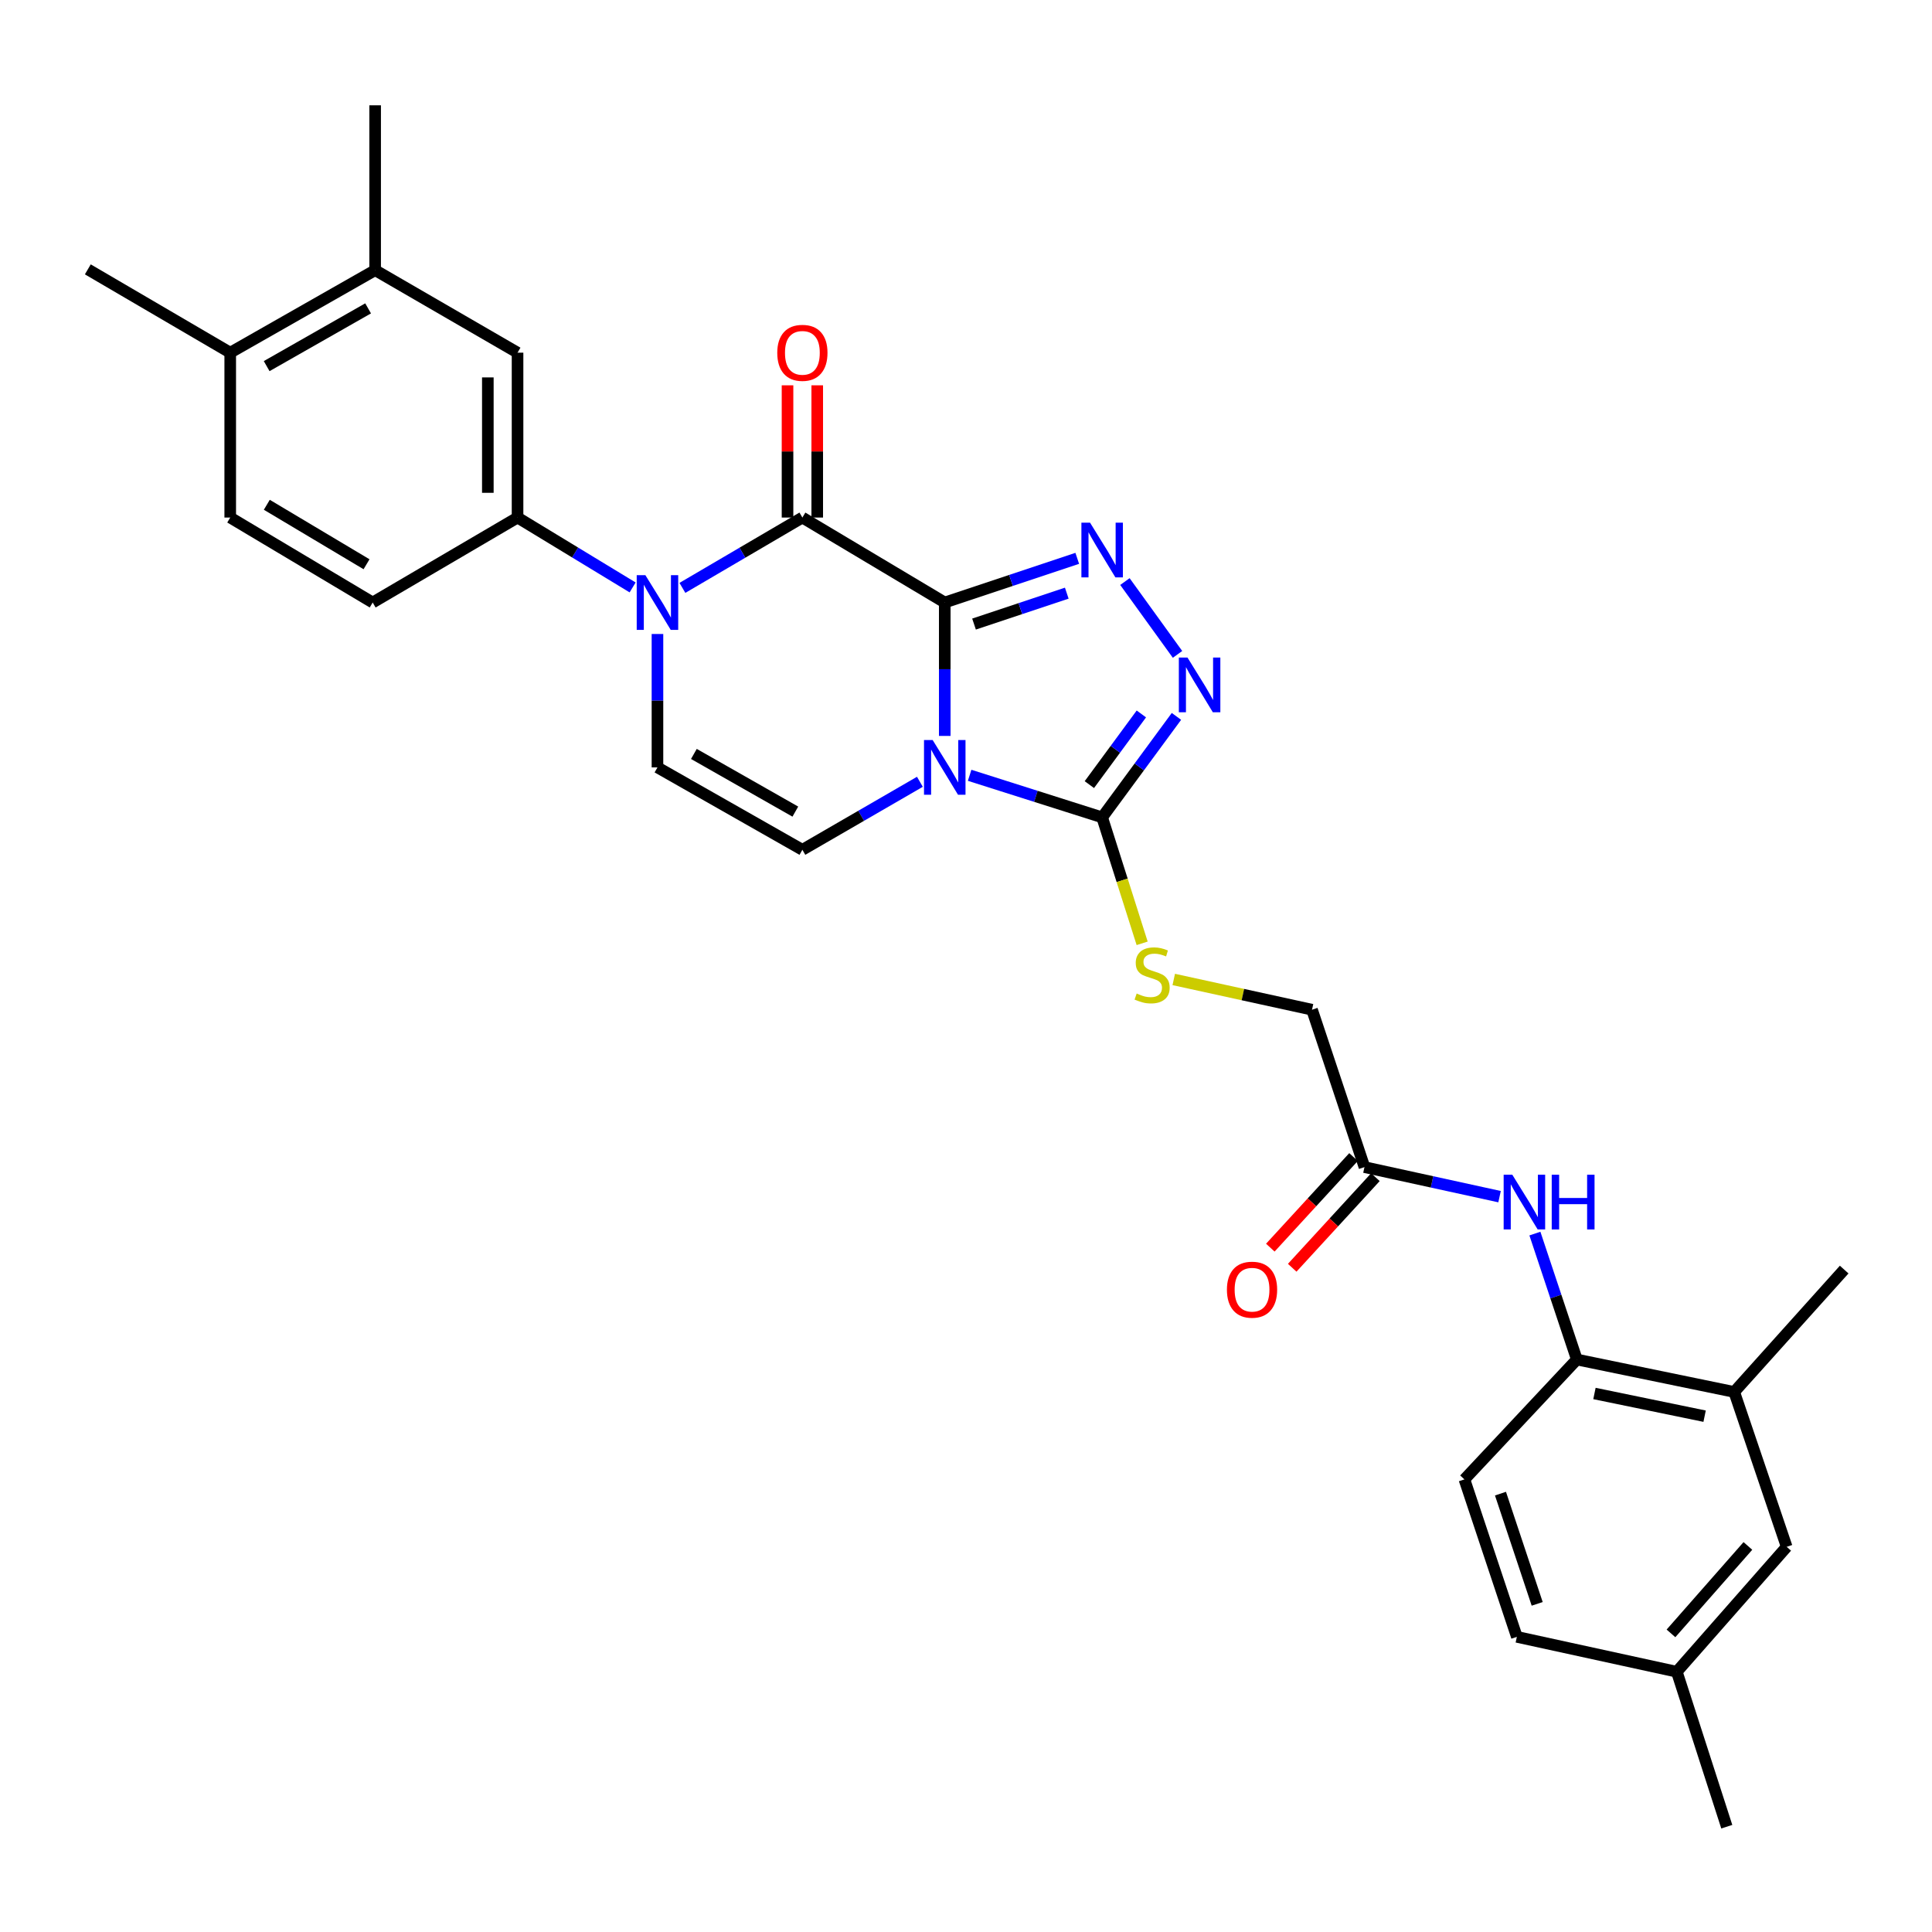 <?xml version='1.0' encoding='iso-8859-1'?>
<svg version='1.1' baseProfile='full'
              xmlns='http://www.w3.org/2000/svg'
                      xmlns:rdkit='http://www.rdkit.org/xml'
                      xmlns:xlink='http://www.w3.org/1999/xlink'
                  xml:space='preserve'
width='1000px' height='1000px' viewBox='0 0 1000 1000'>
<!-- END OF HEADER -->
<rect style='opacity:1.0;fill:#FFFFFF;stroke:none' width='1000' height='1000' x='0' y='0'> </rect>
<path class='bond-0' d='M 489.004,311.859 L 489.004,346.386' style='fill:none;fill-rule:evenodd;stroke:#000000;stroke-width:6px;stroke-linecap:butt;stroke-linejoin:miter;stroke-opacity:1' />
<path class='bond-0' d='M 489.004,346.386 L 489.004,380.912' style='fill:none;fill-rule:evenodd;stroke:#0000FF;stroke-width:6px;stroke-linecap:butt;stroke-linejoin:miter;stroke-opacity:1' />
<path class='bond-1' d='M 489.004,311.859 L 415.311,267.883' style='fill:none;fill-rule:evenodd;stroke:#000000;stroke-width:6px;stroke-linecap:butt;stroke-linejoin:miter;stroke-opacity:1' />
<path class='bond-2' d='M 489.004,311.859 L 523.294,300.43' style='fill:none;fill-rule:evenodd;stroke:#000000;stroke-width:6px;stroke-linecap:butt;stroke-linejoin:miter;stroke-opacity:1' />
<path class='bond-2' d='M 523.294,300.43 L 557.585,289.001' style='fill:none;fill-rule:evenodd;stroke:#0000FF;stroke-width:6px;stroke-linecap:butt;stroke-linejoin:miter;stroke-opacity:1' />
<path class='bond-2' d='M 504.154,323.021 L 528.157,315.021' style='fill:none;fill-rule:evenodd;stroke:#000000;stroke-width:6px;stroke-linecap:butt;stroke-linejoin:miter;stroke-opacity:1' />
<path class='bond-2' d='M 528.157,315.021 L 552.161,307.02' style='fill:none;fill-rule:evenodd;stroke:#0000FF;stroke-width:6px;stroke-linecap:butt;stroke-linejoin:miter;stroke-opacity:1' />
<path class='bond-4' d='M 501.881,401.294 L 536.176,412.182' style='fill:none;fill-rule:evenodd;stroke:#0000FF;stroke-width:6px;stroke-linecap:butt;stroke-linejoin:miter;stroke-opacity:1' />
<path class='bond-4' d='M 536.176,412.182 L 570.472,423.069' style='fill:none;fill-rule:evenodd;stroke:#000000;stroke-width:6px;stroke-linecap:butt;stroke-linejoin:miter;stroke-opacity:1' />
<path class='bond-6' d='M 476.135,404.654 L 445.723,422.256' style='fill:none;fill-rule:evenodd;stroke:#0000FF;stroke-width:6px;stroke-linecap:butt;stroke-linejoin:miter;stroke-opacity:1' />
<path class='bond-6' d='M 445.723,422.256 L 415.311,439.858' style='fill:none;fill-rule:evenodd;stroke:#000000;stroke-width:6px;stroke-linecap:butt;stroke-linejoin:miter;stroke-opacity:1' />
<path class='bond-3' d='M 415.311,267.883 L 384.264,286.085' style='fill:none;fill-rule:evenodd;stroke:#000000;stroke-width:6px;stroke-linecap:butt;stroke-linejoin:miter;stroke-opacity:1' />
<path class='bond-3' d='M 384.264,286.085 L 353.216,304.288' style='fill:none;fill-rule:evenodd;stroke:#0000FF;stroke-width:6px;stroke-linecap:butt;stroke-linejoin:miter;stroke-opacity:1' />
<path class='bond-16' d='M 423.001,267.883 L 423.001,233.66' style='fill:none;fill-rule:evenodd;stroke:#000000;stroke-width:6px;stroke-linecap:butt;stroke-linejoin:miter;stroke-opacity:1' />
<path class='bond-16' d='M 423.001,233.66 L 423.001,199.438' style='fill:none;fill-rule:evenodd;stroke:#FF0000;stroke-width:6px;stroke-linecap:butt;stroke-linejoin:miter;stroke-opacity:1' />
<path class='bond-16' d='M 407.621,267.883 L 407.621,233.66' style='fill:none;fill-rule:evenodd;stroke:#000000;stroke-width:6px;stroke-linecap:butt;stroke-linejoin:miter;stroke-opacity:1' />
<path class='bond-16' d='M 407.621,233.66 L 407.621,199.438' style='fill:none;fill-rule:evenodd;stroke:#FF0000;stroke-width:6px;stroke-linecap:butt;stroke-linejoin:miter;stroke-opacity:1' />
<path class='bond-5' d='M 582.257,301.019 L 609.486,338.71' style='fill:none;fill-rule:evenodd;stroke:#0000FF;stroke-width:6px;stroke-linecap:butt;stroke-linejoin:miter;stroke-opacity:1' />
<path class='bond-7' d='M 340.302,328.153 L 340.302,362.679' style='fill:none;fill-rule:evenodd;stroke:#0000FF;stroke-width:6px;stroke-linecap:butt;stroke-linejoin:miter;stroke-opacity:1' />
<path class='bond-7' d='M 340.302,362.679 L 340.302,397.206' style='fill:none;fill-rule:evenodd;stroke:#000000;stroke-width:6px;stroke-linecap:butt;stroke-linejoin:miter;stroke-opacity:1' />
<path class='bond-8' d='M 327.444,304.051 L 297.664,285.967' style='fill:none;fill-rule:evenodd;stroke:#0000FF;stroke-width:6px;stroke-linecap:butt;stroke-linejoin:miter;stroke-opacity:1' />
<path class='bond-8' d='M 297.664,285.967 L 267.883,267.883' style='fill:none;fill-rule:evenodd;stroke:#000000;stroke-width:6px;stroke-linecap:butt;stroke-linejoin:miter;stroke-opacity:1' />
<path class='bond-10' d='M 570.472,423.069 L 580.822,455.666' style='fill:none;fill-rule:evenodd;stroke:#000000;stroke-width:6px;stroke-linecap:butt;stroke-linejoin:miter;stroke-opacity:1' />
<path class='bond-10' d='M 580.822,455.666 L 591.173,488.263' style='fill:none;fill-rule:evenodd;stroke:#CCCC00;stroke-width:6px;stroke-linecap:butt;stroke-linejoin:miter;stroke-opacity:1' />
<path class='bond-30' d='M 570.472,423.069 L 589.698,396.938' style='fill:none;fill-rule:evenodd;stroke:#000000;stroke-width:6px;stroke-linecap:butt;stroke-linejoin:miter;stroke-opacity:1' />
<path class='bond-30' d='M 589.698,396.938 L 608.924,370.807' style='fill:none;fill-rule:evenodd;stroke:#0000FF;stroke-width:6px;stroke-linecap:butt;stroke-linejoin:miter;stroke-opacity:1' />
<path class='bond-30' d='M 563.852,406.115 L 577.31,387.824' style='fill:none;fill-rule:evenodd;stroke:#000000;stroke-width:6px;stroke-linecap:butt;stroke-linejoin:miter;stroke-opacity:1' />
<path class='bond-30' d='M 577.31,387.824 L 590.768,369.532' style='fill:none;fill-rule:evenodd;stroke:#0000FF;stroke-width:6px;stroke-linecap:butt;stroke-linejoin:miter;stroke-opacity:1' />
<path class='bond-31' d='M 415.311,439.858 L 340.302,397.206' style='fill:none;fill-rule:evenodd;stroke:#000000;stroke-width:6px;stroke-linecap:butt;stroke-linejoin:miter;stroke-opacity:1' />
<path class='bond-31' d='M 411.662,420.091 L 359.156,390.235' style='fill:none;fill-rule:evenodd;stroke:#000000;stroke-width:6px;stroke-linecap:butt;stroke-linejoin:miter;stroke-opacity:1' />
<path class='bond-12' d='M 267.883,267.883 L 267.883,182.544' style='fill:none;fill-rule:evenodd;stroke:#000000;stroke-width:6px;stroke-linecap:butt;stroke-linejoin:miter;stroke-opacity:1' />
<path class='bond-12' d='M 252.503,255.082 L 252.503,195.345' style='fill:none;fill-rule:evenodd;stroke:#000000;stroke-width:6px;stroke-linecap:butt;stroke-linejoin:miter;stroke-opacity:1' />
<path class='bond-17' d='M 267.883,267.883 L 192.9,311.859' style='fill:none;fill-rule:evenodd;stroke:#000000;stroke-width:6px;stroke-linecap:butt;stroke-linejoin:miter;stroke-opacity:1' />
<path class='bond-9' d='M 776.171,619.385 L 741.208,611.739' style='fill:none;fill-rule:evenodd;stroke:#0000FF;stroke-width:6px;stroke-linecap:butt;stroke-linejoin:miter;stroke-opacity:1' />
<path class='bond-9' d='M 741.208,611.739 L 706.246,604.093' style='fill:none;fill-rule:evenodd;stroke:#000000;stroke-width:6px;stroke-linecap:butt;stroke-linejoin:miter;stroke-opacity:1' />
<path class='bond-11' d='M 794.462,638.505 L 805.318,671.094' style='fill:none;fill-rule:evenodd;stroke:#0000FF;stroke-width:6px;stroke-linecap:butt;stroke-linejoin:miter;stroke-opacity:1' />
<path class='bond-11' d='M 805.318,671.094 L 816.174,703.683' style='fill:none;fill-rule:evenodd;stroke:#000000;stroke-width:6px;stroke-linecap:butt;stroke-linejoin:miter;stroke-opacity:1' />
<path class='bond-23' d='M 607.533,506.969 L 643.317,514.797' style='fill:none;fill-rule:evenodd;stroke:#CCCC00;stroke-width:6px;stroke-linecap:butt;stroke-linejoin:miter;stroke-opacity:1' />
<path class='bond-23' d='M 643.317,514.797 L 679.101,522.625' style='fill:none;fill-rule:evenodd;stroke:#000000;stroke-width:6px;stroke-linecap:butt;stroke-linejoin:miter;stroke-opacity:1' />
<path class='bond-14' d='M 816.174,703.683 L 897.625,720.472' style='fill:none;fill-rule:evenodd;stroke:#000000;stroke-width:6px;stroke-linecap:butt;stroke-linejoin:miter;stroke-opacity:1' />
<path class='bond-14' d='M 825.287,721.264 L 882.302,733.016' style='fill:none;fill-rule:evenodd;stroke:#000000;stroke-width:6px;stroke-linecap:butt;stroke-linejoin:miter;stroke-opacity:1' />
<path class='bond-21' d='M 816.174,703.683 L 757.98,765.738' style='fill:none;fill-rule:evenodd;stroke:#000000;stroke-width:6px;stroke-linecap:butt;stroke-linejoin:miter;stroke-opacity:1' />
<path class='bond-15' d='M 267.883,182.544 L 194.173,139.841' style='fill:none;fill-rule:evenodd;stroke:#000000;stroke-width:6px;stroke-linecap:butt;stroke-linejoin:miter;stroke-opacity:1' />
<path class='bond-13' d='M 706.246,604.093 L 679.101,522.625' style='fill:none;fill-rule:evenodd;stroke:#000000;stroke-width:6px;stroke-linecap:butt;stroke-linejoin:miter;stroke-opacity:1' />
<path class='bond-20' d='M 700.582,598.891 L 679.049,622.337' style='fill:none;fill-rule:evenodd;stroke:#000000;stroke-width:6px;stroke-linecap:butt;stroke-linejoin:miter;stroke-opacity:1' />
<path class='bond-20' d='M 679.049,622.337 L 657.516,645.783' style='fill:none;fill-rule:evenodd;stroke:#FF0000;stroke-width:6px;stroke-linecap:butt;stroke-linejoin:miter;stroke-opacity:1' />
<path class='bond-20' d='M 711.909,609.294 L 690.376,632.74' style='fill:none;fill-rule:evenodd;stroke:#000000;stroke-width:6px;stroke-linecap:butt;stroke-linejoin:miter;stroke-opacity:1' />
<path class='bond-20' d='M 690.376,632.74 L 668.843,656.186' style='fill:none;fill-rule:evenodd;stroke:#FF0000;stroke-width:6px;stroke-linecap:butt;stroke-linejoin:miter;stroke-opacity:1' />
<path class='bond-19' d='M 897.625,720.472 L 924.786,800.641' style='fill:none;fill-rule:evenodd;stroke:#000000;stroke-width:6px;stroke-linecap:butt;stroke-linejoin:miter;stroke-opacity:1' />
<path class='bond-26' d='M 897.625,720.472 L 954.545,657.134' style='fill:none;fill-rule:evenodd;stroke:#000000;stroke-width:6px;stroke-linecap:butt;stroke-linejoin:miter;stroke-opacity:1' />
<path class='bond-27' d='M 194.173,139.841 L 194.173,54.503' style='fill:none;fill-rule:evenodd;stroke:#000000;stroke-width:6px;stroke-linecap:butt;stroke-linejoin:miter;stroke-opacity:1' />
<path class='bond-32' d='M 194.173,139.841 L 119.164,182.544' style='fill:none;fill-rule:evenodd;stroke:#000000;stroke-width:6px;stroke-linecap:butt;stroke-linejoin:miter;stroke-opacity:1' />
<path class='bond-32' d='M 190.531,159.612 L 138.025,189.504' style='fill:none;fill-rule:evenodd;stroke:#000000;stroke-width:6px;stroke-linecap:butt;stroke-linejoin:miter;stroke-opacity:1' />
<path class='bond-22' d='M 192.9,311.859 L 119.164,267.883' style='fill:none;fill-rule:evenodd;stroke:#000000;stroke-width:6px;stroke-linecap:butt;stroke-linejoin:miter;stroke-opacity:1' />
<path class='bond-22' d='M 189.717,292.054 L 138.102,261.271' style='fill:none;fill-rule:evenodd;stroke:#000000;stroke-width:6px;stroke-linecap:butt;stroke-linejoin:miter;stroke-opacity:1' />
<path class='bond-18' d='M 119.164,182.544 L 119.164,267.883' style='fill:none;fill-rule:evenodd;stroke:#000000;stroke-width:6px;stroke-linecap:butt;stroke-linejoin:miter;stroke-opacity:1' />
<path class='bond-28' d='M 119.164,182.544 L 45.455,139.422' style='fill:none;fill-rule:evenodd;stroke:#000000;stroke-width:6px;stroke-linecap:butt;stroke-linejoin:miter;stroke-opacity:1' />
<path class='bond-33' d='M 924.786,800.641 L 867.908,865.294' style='fill:none;fill-rule:evenodd;stroke:#000000;stroke-width:6px;stroke-linecap:butt;stroke-linejoin:miter;stroke-opacity:1' />
<path class='bond-33' d='M 904.708,800.18 L 864.893,845.438' style='fill:none;fill-rule:evenodd;stroke:#000000;stroke-width:6px;stroke-linecap:butt;stroke-linejoin:miter;stroke-opacity:1' />
<path class='bond-25' d='M 757.98,765.738 L 785.125,847.232' style='fill:none;fill-rule:evenodd;stroke:#000000;stroke-width:6px;stroke-linecap:butt;stroke-linejoin:miter;stroke-opacity:1' />
<path class='bond-25' d='M 776.643,773.102 L 795.644,830.148' style='fill:none;fill-rule:evenodd;stroke:#000000;stroke-width:6px;stroke-linecap:butt;stroke-linejoin:miter;stroke-opacity:1' />
<path class='bond-24' d='M 867.908,865.294 L 785.125,847.232' style='fill:none;fill-rule:evenodd;stroke:#000000;stroke-width:6px;stroke-linecap:butt;stroke-linejoin:miter;stroke-opacity:1' />
<path class='bond-29' d='M 867.908,865.294 L 893.78,945.497' style='fill:none;fill-rule:evenodd;stroke:#000000;stroke-width:6px;stroke-linecap:butt;stroke-linejoin:miter;stroke-opacity:1' />
<path  class='atom-1' d='M 482.744 383.046
L 492.024 398.046
Q 492.944 399.526, 494.424 402.206
Q 495.904 404.886, 495.984 405.046
L 495.984 383.046
L 499.744 383.046
L 499.744 411.366
L 495.864 411.366
L 485.904 394.966
Q 484.744 393.046, 483.504 390.846
Q 482.304 388.646, 481.944 387.966
L 481.944 411.366
L 478.264 411.366
L 478.264 383.046
L 482.744 383.046
' fill='#0000FF'/>
<path  class='atom-3' d='M 564.212 270.546
L 573.492 285.546
Q 574.412 287.026, 575.892 289.706
Q 577.372 292.386, 577.452 292.546
L 577.452 270.546
L 581.212 270.546
L 581.212 298.866
L 577.332 298.866
L 567.372 282.466
Q 566.212 280.546, 564.972 278.346
Q 563.772 276.146, 563.412 275.466
L 563.412 298.866
L 559.732 298.866
L 559.732 270.546
L 564.212 270.546
' fill='#0000FF'/>
<path  class='atom-4' d='M 334.042 297.699
L 343.322 312.699
Q 344.242 314.179, 345.722 316.859
Q 347.202 319.539, 347.282 319.699
L 347.282 297.699
L 351.042 297.699
L 351.042 326.019
L 347.162 326.019
L 337.202 309.619
Q 336.042 307.699, 334.802 305.499
Q 333.602 303.299, 333.242 302.619
L 333.242 326.019
L 329.562 326.019
L 329.562 297.699
L 334.042 297.699
' fill='#0000FF'/>
<path  class='atom-6' d='M 614.647 340.36
L 623.927 355.36
Q 624.847 356.84, 626.327 359.52
Q 627.807 362.2, 627.887 362.36
L 627.887 340.36
L 631.647 340.36
L 631.647 368.68
L 627.767 368.68
L 617.807 352.28
Q 616.647 350.36, 615.407 348.16
Q 614.207 345.96, 613.847 345.28
L 613.847 368.68
L 610.167 368.68
L 610.167 340.36
L 614.647 340.36
' fill='#0000FF'/>
<path  class='atom-10' d='M 782.769 608.038
L 792.049 623.038
Q 792.969 624.518, 794.449 627.198
Q 795.929 629.878, 796.009 630.038
L 796.009 608.038
L 799.769 608.038
L 799.769 636.358
L 795.889 636.358
L 785.929 619.958
Q 784.769 618.038, 783.529 615.838
Q 782.329 613.638, 781.969 612.958
L 781.969 636.358
L 778.289 636.358
L 778.289 608.038
L 782.769 608.038
' fill='#0000FF'/>
<path  class='atom-10' d='M 803.169 608.038
L 807.009 608.038
L 807.009 620.078
L 821.489 620.078
L 821.489 608.038
L 825.329 608.038
L 825.329 636.358
L 821.489 636.358
L 821.489 623.278
L 807.009 623.278
L 807.009 636.358
L 803.169 636.358
L 803.169 608.038
' fill='#0000FF'/>
<path  class='atom-11' d='M 588.335 514.24
Q 588.655 514.36, 589.975 514.92
Q 591.295 515.48, 592.735 515.84
Q 594.215 516.16, 595.655 516.16
Q 598.335 516.16, 599.895 514.88
Q 601.455 513.56, 601.455 511.28
Q 601.455 509.72, 600.655 508.76
Q 599.895 507.8, 598.695 507.28
Q 597.495 506.76, 595.495 506.16
Q 592.975 505.4, 591.455 504.68
Q 589.975 503.96, 588.895 502.44
Q 587.855 500.92, 587.855 498.36
Q 587.855 494.8, 590.255 492.6
Q 592.695 490.4, 597.495 490.4
Q 600.775 490.4, 604.495 491.96
L 603.575 495.04
Q 600.175 493.64, 597.615 493.64
Q 594.855 493.64, 593.335 494.8
Q 591.815 495.92, 591.855 497.88
Q 591.855 499.4, 592.615 500.32
Q 593.415 501.24, 594.535 501.76
Q 595.695 502.28, 597.615 502.88
Q 600.175 503.68, 601.695 504.48
Q 603.215 505.28, 604.295 506.92
Q 605.415 508.52, 605.415 511.28
Q 605.415 515.2, 602.775 517.32
Q 600.175 519.4, 595.815 519.4
Q 593.295 519.4, 591.375 518.84
Q 589.495 518.32, 587.255 517.4
L 588.335 514.24
' fill='#CCCC00'/>
<path  class='atom-17' d='M 402.311 182.624
Q 402.311 175.824, 405.671 172.024
Q 409.031 168.224, 415.311 168.224
Q 421.591 168.224, 424.951 172.024
Q 428.311 175.824, 428.311 182.624
Q 428.311 189.504, 424.911 193.424
Q 421.511 197.304, 415.311 197.304
Q 409.071 197.304, 405.671 193.424
Q 402.311 189.544, 402.311 182.624
M 415.311 194.104
Q 419.631 194.104, 421.951 191.224
Q 424.311 188.304, 424.311 182.624
Q 424.311 177.064, 421.951 174.264
Q 419.631 171.424, 415.311 171.424
Q 410.991 171.424, 408.631 174.224
Q 406.311 177.024, 406.311 182.624
Q 406.311 188.344, 408.631 191.224
Q 410.991 194.104, 415.311 194.104
' fill='#FF0000'/>
<path  class='atom-21' d='M 635.052 667.536
Q 635.052 660.736, 638.412 656.936
Q 641.772 653.136, 648.052 653.136
Q 654.332 653.136, 657.692 656.936
Q 661.052 660.736, 661.052 667.536
Q 661.052 674.416, 657.652 678.336
Q 654.252 682.216, 648.052 682.216
Q 641.812 682.216, 638.412 678.336
Q 635.052 674.456, 635.052 667.536
M 648.052 679.016
Q 652.372 679.016, 654.692 676.136
Q 657.052 673.216, 657.052 667.536
Q 657.052 661.976, 654.692 659.176
Q 652.372 656.336, 648.052 656.336
Q 643.732 656.336, 641.372 659.136
Q 639.052 661.936, 639.052 667.536
Q 639.052 673.256, 641.372 676.136
Q 643.732 679.016, 648.052 679.016
' fill='#FF0000'/>
</svg>
